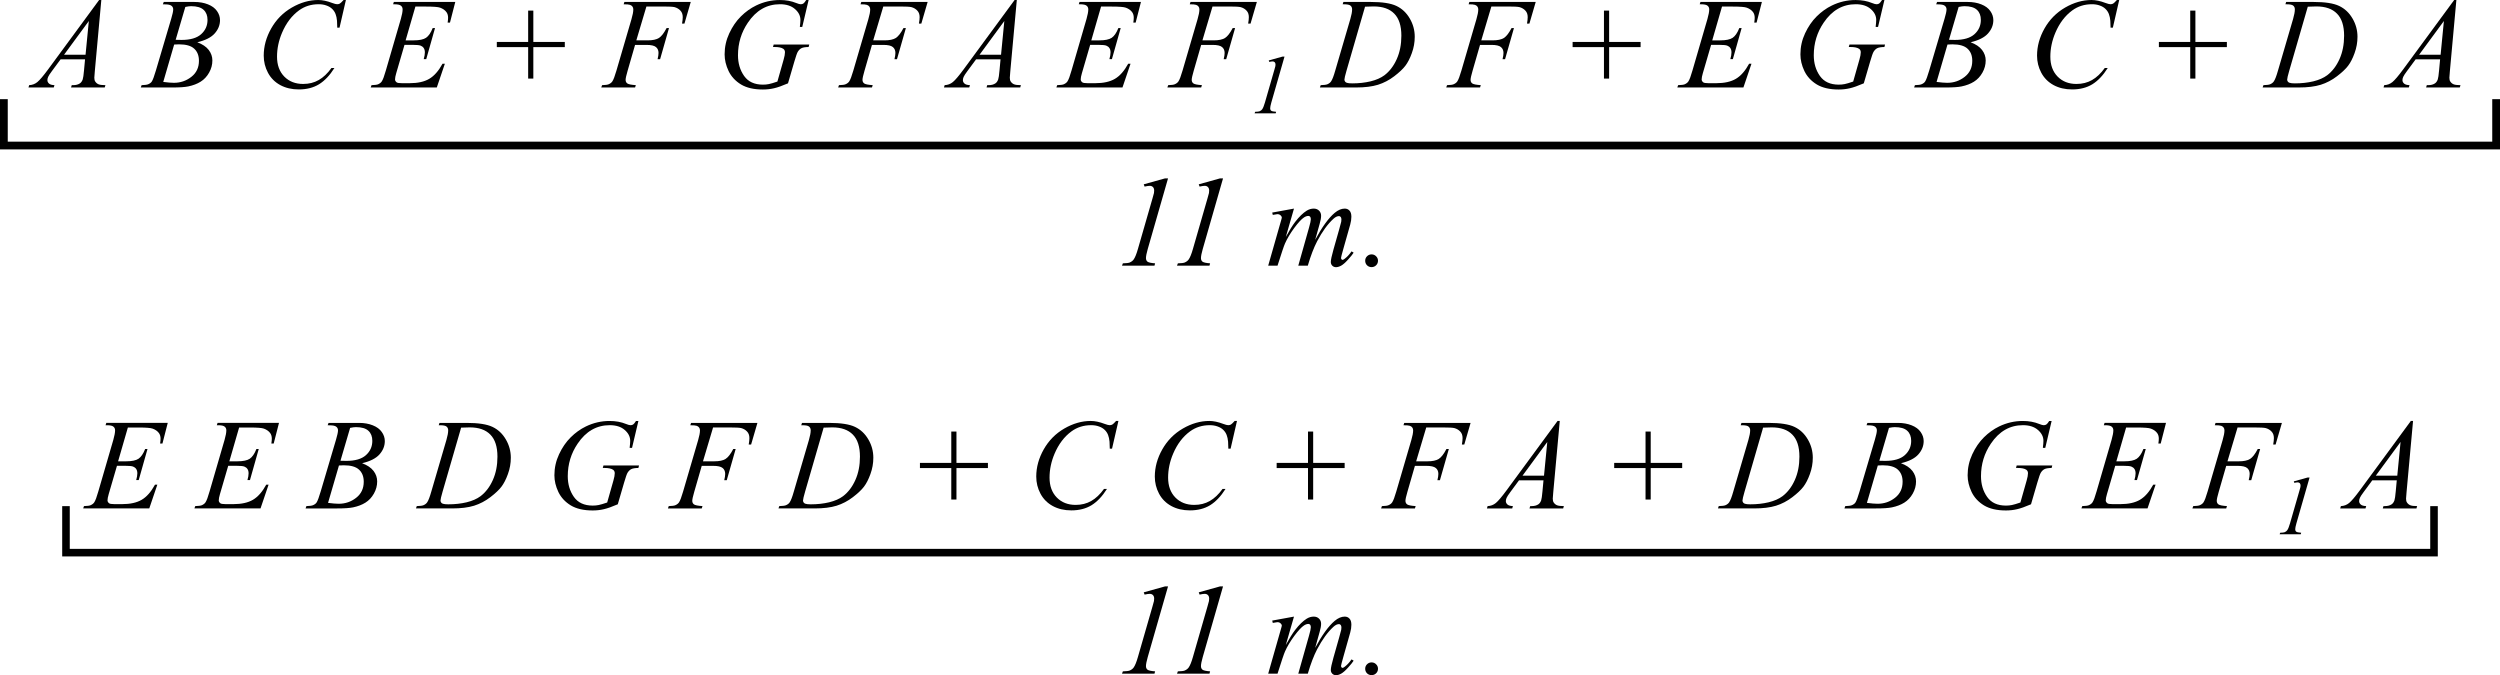<?xml version="1.0" encoding="UTF-8" standalone="no"?>
<!-- Created with Inkscape (http://www.inkscape.org/) -->

<svg
   xmlns:dc="http://purl.org/dc/elements/1.1/"
   xmlns:cc="http://creativecommons.org/ns#"
   xmlns:rdf="http://www.w3.org/1999/02/22-rdf-syntax-ns#"
   xmlns:svg="http://www.w3.org/2000/svg"
   xmlns="http://www.w3.org/2000/svg"
   xmlns:sodipodi="http://sodipodi.sourceforge.net/DTD/sodipodi-0.dtd"
   xmlns:inkscape="http://www.inkscape.org/namespaces/inkscape"
   width="136.563mm"
   height="36.883mm"
   viewBox="0 0 483.884 130.686"
   id="svg2"
   version="1.1"
   inkscape:version="0.91 r13725"
   sodipodi:docname="Denisov Webern 067.svg">
  <defs
     id="defs4" />
  <sodipodi:namedview
     id="base"
     pagecolor="#ffffff"
     bordercolor="#666666"
     borderopacity="1.0"
     inkscape:pageopacity="0.0"
     inkscape:pageshadow="2"
     inkscape:zoom="0.68496094"
     inkscape:cx="302.51608"
     inkscape:cy="141.67004"
     inkscape:document-units="px"
     inkscape:current-layer="layer1"
     showgrid="false"
     fit-margin-top="0"
     fit-margin-left="0"
     fit-margin-right="0"
     fit-margin-bottom="0"
     showborder="false"
     inkscape:window-width="1176"
     inkscape:window-height="666"
     inkscape:window-x="51"
     inkscape:window-y="21"
     inkscape:window-maximized="0">
    <inkscape:grid
       type="xygrid"
       id="grid4169"
       originx="-90.492"
       originy="-444.165" />
  </sodipodi:namedview>
  <g
     inkscape:label="Layer 1"
     inkscape:groupmode="layer"
     id="layer1"
     transform="translate(-90.492,-477.511)">
    <g
       style="font-style:normal;font-variant:normal;font-weight:normal;font-stretch:normal;font-size:25px;line-height:125%;font-family:'Times New Roman';-inkscape-font-specification:Sans;text-align:start;letter-spacing:0px;word-spacing:0px;text-anchor:start;fill:#000000;fill-opacity:1;stroke:none;stroke-width:1px;stroke-linecap:butt;stroke-linejoin:miter;stroke-opacity:1"
       id="text3336">
      <path
         d="m 110.103,477.511 -1.257,13.77 q -0.098,0.964 -0.098,1.27 0,0.488 0.183,0.745 0.232,0.354 0.623,0.525 0.403,0.171 1.343,0.171 l -0.134,0.452 -6.519,0 0.134,-0.452 0.281,0 q 0.793,0 1.294,-0.342 0.354,-0.232 0.549,-0.769 0.134,-0.378 0.256,-1.782 l 0.195,-2.1 -4.736,0 -1.685,2.283 q -0.574,0.769 -0.72,1.111 -0.146,0.33 -0.146,0.623 0,0.391 0.317,0.671 0.317,0.281 1.05,0.305 l -0.134,0.452 -4.895,0 0.134,-0.452 q 0.903,-0.037 1.587,-0.598 0.696,-0.574 2.063,-2.429 l 9.888,-13.452 0.427,0 z m -2.417,4.065 -4.797,6.531 4.163,0 0.635,-6.531 z"
         style="font-style:italic;font-variant:normal;font-weight:normal;font-stretch:normal;font-size:25px;font-family:'Times New Roman';-inkscape-font-specification:'Times New Roman, Italic'"
         id="path4284"
         inkscape:connector-curvature="0" />
      <path
         d="m 122.017,478.341 0.171,-0.452 5.908,0 q 1.489,0 2.649,0.464 1.172,0.464 1.746,1.294 0.586,0.83 0.586,1.758 0,1.428 -1.038,2.588 -1.025,1.147 -3.357,1.697 1.501,0.562 2.209,1.489 0.708,0.928 0.708,2.039 0,1.233 -0.635,2.356 -0.635,1.123 -1.636,1.746 -0.989,0.623 -2.393,0.916 -1.001,0.208 -3.125,0.208 l -6.067,0 0.159,-0.452 q 0.952,-0.024 1.294,-0.183 0.488,-0.208 0.696,-0.549 0.293,-0.464 0.781,-2.124 l 2.966,-10.022 q 0.378,-1.27 0.378,-1.782 0,-0.452 -0.342,-0.708 -0.33,-0.269 -1.27,-0.269 -0.208,0 -0.391,-0.012 z m 2.478,6.873 q 0.793,0.024 1.147,0.024 2.539,0 3.772,-1.099 1.245,-1.111 1.245,-2.771 0,-1.257 -0.757,-1.953 -0.757,-0.708 -2.417,-0.708 -0.439,0 -1.123,0.146 l -1.868,6.36 z m -2.405,8.154 q 1.318,0.171 2.063,0.171 1.904,0 3.369,-1.147 1.477,-1.147 1.477,-3.113 0,-1.501 -0.916,-2.344 -0.903,-0.842 -2.93,-0.842 -0.391,0 -0.952,0.037 l -2.112,7.239 z"
         style="font-style:italic;font-variant:normal;font-weight:normal;font-stretch:normal;font-size:25px;font-family:'Times New Roman';-inkscape-font-specification:'Times New Roman, Italic'"
         id="path4286"
         inkscape:connector-curvature="0" />
      <path
         d="m 157.442,477.511 -1.233,5.359 -0.439,0 -0.049,-1.343 q -0.061,-0.732 -0.281,-1.306 -0.22,-0.574 -0.659,-0.989 -0.439,-0.427 -1.111,-0.659 -0.671,-0.244 -1.489,-0.244 -2.185,0 -3.821,1.196 -2.087,1.526 -3.271,4.309 -0.977,2.295 -0.977,4.651 0,2.405 1.404,3.845 1.404,1.428 3.65,1.428 1.697,0 3.015,-0.757 1.331,-0.757 2.466,-2.332 l 0.574,0 q -1.343,2.136 -2.979,3.149 -1.636,1.001 -3.918,1.001 -2.026,0 -3.589,-0.842 -1.562,-0.854 -2.38,-2.393 -0.818,-1.538 -0.818,-3.308 0,-2.71 1.453,-5.273 1.453,-2.563 3.979,-4.028 2.539,-1.465 5.115,-1.465 1.208,0 2.71,0.574 0.659,0.244 0.952,0.244 0.293,0 0.513,-0.122 0.22,-0.122 0.732,-0.696 l 0.452,0 z"
         style="font-style:italic;font-variant:normal;font-weight:normal;font-stretch:normal;font-size:25px;font-family:'Times New Roman';-inkscape-font-specification:'Times New Roman, Italic'"
         id="path4288"
         inkscape:connector-curvature="0" />
      <path
         d="m 170.894,478.781 -1.892,6.543 1.55,0 q 1.66,0 2.405,-0.5 0.745,-0.513 1.282,-1.88 l 0.452,0 -1.697,6.006 -0.488,0 q 0.22,-0.757 0.22,-1.294 0,-0.525 -0.22,-0.842 -0.208,-0.317 -0.586,-0.464 -0.366,-0.159 -1.562,-0.159 l -1.575,0 -1.599,5.481 q -0.232,0.793 -0.232,1.208 0,0.317 0.305,0.562 0.208,0.171 1.038,0.171 l 1.465,0 q 2.38,0 3.809,-0.842 1.44,-0.842 2.576,-2.93 l 0.452,0 -1.562,4.602 -12.793,0 0.159,-0.452 q 0.952,-0.024 1.282,-0.171 0.488,-0.22 0.708,-0.562 0.33,-0.5 0.781,-2.1 l 2.905,-9.985 q 0.342,-1.208 0.342,-1.843 0,-0.464 -0.33,-0.72 -0.317,-0.269 -1.257,-0.269 l -0.256,0 0.146,-0.452 11.89,0 -1.025,3.992 -0.452,0 q 0.086,-0.562 0.086,-0.94 0,-0.647 -0.317,-1.086 -0.415,-0.562 -1.208,-0.854 -0.586,-0.22 -2.698,-0.22 l -2.1,0 z"
         style="font-style:italic;font-variant:normal;font-weight:normal;font-stretch:normal;font-size:25px;font-family:'Times New Roman';-inkscape-font-specification:'Times New Roman, Italic'"
         id="path4290"
         inkscape:connector-curvature="0" />
      <path
         d="m 192.72,492.721 0,-6.091 -6.067,0 0,-1.001 6.067,0 0,-6.067 1.001,0 0,6.067 6.091,0 0,1.001 -6.091,0 0,6.091 -1.001,0 z"
         style="font-style:italic;font-variant:normal;font-weight:normal;font-stretch:normal;font-size:25px;font-family:'Times New Roman';-inkscape-font-specification:'Times New Roman, Italic'"
         id="path4292"
         inkscape:connector-curvature="0" />
      <path
         d="m 215.608,478.768 -1.953,6.555 2.173,0 q 1.465,0 2.185,-0.452 0.732,-0.452 1.501,-1.929 l 0.464,0 -1.721,6.03 -0.488,0 q 0.183,-0.732 0.183,-1.208 0,-0.745 -0.5,-1.147 -0.488,-0.415 -1.843,-0.415 l -2.197,0 -1.44,4.993 q -0.391,1.331 -0.391,1.77 0,0.452 0.33,0.696 0.342,0.244 1.648,0.33 l -0.146,0.452 -6.543,0 0.159,-0.452 q 0.952,-0.024 1.27,-0.171 0.488,-0.208 0.72,-0.562 0.33,-0.5 0.781,-2.063 l 2.917,-9.973 q 0.354,-1.208 0.354,-1.892 0,-0.317 -0.159,-0.537 -0.159,-0.232 -0.476,-0.342 -0.305,-0.11 -1.233,-0.11 l 0.146,-0.452 12.842,0 -1.221,4.187 -0.464,0 q 0.134,-0.757 0.134,-1.245 0,-0.806 -0.452,-1.27 -0.439,-0.476 -1.135,-0.671 -0.488,-0.122 -2.185,-0.122 l -3.259,0 z"
         style="font-style:italic;font-variant:normal;font-weight:normal;font-stretch:normal;font-size:25px;font-family:'Times New Roman';-inkscape-font-specification:'Times New Roman, Italic'"
         id="path4294"
         inkscape:connector-curvature="0" />
      <path
         d="m 247.005,477.511 -1.233,5.212 -0.464,0 q 0.11,-0.916 0.11,-1.355 0,-1.196 -1.062,-2.112 -1.05,-0.928 -2.905,-0.928 -3.796,0 -6.201,3.564 -1.917,2.82 -1.917,6.311 0,2.319 1.184,4.004 1.184,1.685 3.65,1.685 0.61,0 1.147,-0.11 0.549,-0.11 1.648,-0.488 l 1.208,-4.26 q 0.256,-0.879 0.256,-1.404 0,-0.439 -0.317,-0.671 -0.513,-0.354 -1.66,-0.354 l -0.342,0 0.134,-0.476 6.885,0 -0.122,0.476 q -0.94,0.012 -1.367,0.22 -0.427,0.208 -0.732,0.708 -0.208,0.33 -0.671,1.917 l -1.221,4.187 q -1.672,0.72 -2.698,0.952 -1.025,0.244 -2.161,0.244 -2.612,0 -4.236,-0.977 -1.624,-0.989 -2.405,-2.6 -0.769,-1.624 -0.769,-3.223 0,-2.148 0.903,-4.077 0.903,-1.941 2.246,-3.271 1.355,-1.343 2.942,-2.112 2.185,-1.062 4.59,-1.062 1.77,0 3.198,0.586 0.574,0.232 0.842,0.232 0.305,0 0.513,-0.134 0.22,-0.146 0.562,-0.684 l 0.464,0 z"
         style="font-style:italic;font-variant:normal;font-weight:normal;font-stretch:normal;font-size:25px;font-family:'Times New Roman';-inkscape-font-specification:'Times New Roman, Italic'"
         id="path4296"
         inkscape:connector-curvature="0" />
      <path
         d="m 261.458,478.768 -1.953,6.555 2.173,0 q 1.465,0 2.185,-0.452 0.732,-0.452 1.501,-1.929 l 0.464,0 -1.721,6.03 -0.488,0 q 0.183,-0.732 0.183,-1.208 0,-0.745 -0.5,-1.147 -0.488,-0.415 -1.843,-0.415 l -2.197,0 -1.44,4.993 q -0.391,1.331 -0.391,1.77 0,0.452 0.33,0.696 0.342,0.244 1.648,0.33 l -0.146,0.452 -6.543,0 0.159,-0.452 q 0.952,-0.024 1.27,-0.171 0.488,-0.208 0.72,-0.562 0.33,-0.5 0.781,-2.063 l 2.917,-9.973 q 0.354,-1.208 0.354,-1.892 0,-0.317 -0.159,-0.537 -0.159,-0.232 -0.476,-0.342 -0.305,-0.11 -1.233,-0.11 l 0.146,-0.452 12.842,0 -1.221,4.187 -0.464,0 q 0.134,-0.757 0.134,-1.245 0,-0.806 -0.452,-1.27 -0.439,-0.476 -1.135,-0.671 -0.488,-0.122 -2.185,-0.122 l -3.259,0 z"
         style="font-style:italic;font-variant:normal;font-weight:normal;font-stretch:normal;font-size:25px;font-family:'Times New Roman';-inkscape-font-specification:'Times New Roman, Italic'"
         id="path4298"
         inkscape:connector-curvature="0" />
      <path
         d="m 287.3,477.511 -1.257,13.77 q -0.098,0.964 -0.098,1.27 0,0.488 0.183,0.745 0.232,0.354 0.623,0.525 0.403,0.171 1.343,0.171 l -0.134,0.452 -6.519,0 0.134,-0.452 0.281,0 q 0.793,0 1.294,-0.342 0.354,-0.232 0.549,-0.769 0.134,-0.378 0.256,-1.782 l 0.195,-2.1 -4.736,0 -1.685,2.283 q -0.574,0.769 -0.72,1.111 -0.146,0.33 -0.146,0.623 0,0.391 0.317,0.671 0.317,0.281 1.05,0.305 l -0.134,0.452 -4.895,0 0.134,-0.452 q 0.903,-0.037 1.587,-0.598 0.696,-0.574 2.063,-2.429 l 9.888,-13.452 0.427,0 z m -2.417,4.065 -4.797,6.531 4.163,0 0.635,-6.531 z"
         style="font-style:italic;font-variant:normal;font-weight:normal;font-stretch:normal;font-size:25px;font-family:'Times New Roman';-inkscape-font-specification:'Times New Roman, Italic'"
         id="path4300"
         inkscape:connector-curvature="0" />
      <path
         d="m 303.609,478.781 -1.892,6.543 1.55,0 q 1.66,0 2.405,-0.5 0.745,-0.513 1.282,-1.88 l 0.452,0 -1.697,6.006 -0.488,0 q 0.22,-0.757 0.22,-1.294 0,-0.525 -0.22,-0.842 -0.208,-0.317 -0.586,-0.464 -0.366,-0.159 -1.562,-0.159 l -1.575,0 -1.599,5.481 q -0.232,0.793 -0.232,1.208 0,0.317 0.305,0.562 0.208,0.171 1.038,0.171 l 1.465,0 q 2.38,0 3.809,-0.842 1.44,-0.842 2.576,-2.93 l 0.452,0 -1.562,4.602 -12.793,0 0.159,-0.452 q 0.952,-0.024 1.282,-0.171 0.488,-0.22 0.708,-0.562 0.33,-0.5 0.781,-2.1 l 2.905,-9.985 q 0.342,-1.208 0.342,-1.843 0,-0.464 -0.33,-0.72 -0.317,-0.269 -1.257,-0.269 l -0.256,0 0.146,-0.452 11.89,0 -1.025,3.992 -0.452,0 q 0.085,-0.562 0.085,-0.94 0,-0.647 -0.317,-1.086 -0.415,-0.562 -1.208,-0.854 -0.586,-0.22 -2.698,-0.22 l -2.1,0 z"
         style="font-style:italic;font-variant:normal;font-weight:normal;font-stretch:normal;font-size:25px;font-family:'Times New Roman';-inkscape-font-specification:'Times New Roman, Italic'"
         id="path4302"
         inkscape:connector-curvature="0" />
      <path
         d="m 325.179,478.768 -1.953,6.555 2.173,0 q 1.465,0 2.185,-0.452 0.732,-0.452 1.501,-1.929 l 0.464,0 -1.721,6.03 -0.488,0 q 0.183,-0.732 0.183,-1.208 0,-0.745 -0.5,-1.147 -0.488,-0.415 -1.843,-0.415 l -2.197,0 -1.44,4.993 q -0.391,1.331 -0.391,1.77 0,0.452 0.33,0.696 0.342,0.244 1.648,0.33 l -0.146,0.452 -6.543,0 0.159,-0.452 q 0.952,-0.024 1.27,-0.171 0.488,-0.208 0.72,-0.562 0.33,-0.5 0.781,-2.063 l 2.917,-9.973 q 0.354,-1.208 0.354,-1.892 0,-0.317 -0.159,-0.537 -0.159,-0.232 -0.476,-0.342 -0.305,-0.11 -1.233,-0.11 l 0.146,-0.452 12.842,0 -1.221,4.187 -0.464,0 q 0.134,-0.757 0.134,-1.245 0,-0.806 -0.452,-1.27 -0.439,-0.476 -1.135,-0.671 -0.488,-0.122 -2.185,-0.122 l -3.259,0 z"
         style="font-style:italic;font-variant:normal;font-weight:normal;font-stretch:normal;font-size:25px;font-family:'Times New Roman';-inkscape-font-specification:'Times New Roman, Italic'"
         id="path4304"
         inkscape:connector-curvature="0" />
      <path
         d="m 339.116,488.461 -2.555,8.895 q -0.222,0.786 -0.222,1.135 0,0.294 0.198,0.452 0.206,0.151 0.952,0.206 l -0.079,0.294 -4.086,0 0.111,-0.294 q 0.651,-0.016 0.857,-0.103 0.333,-0.143 0.5,-0.381 0.262,-0.365 0.532,-1.309 l 1.841,-6.387 q 0.167,-0.579 0.182,-0.666 0.024,-0.159 0.024,-0.309 0,-0.278 -0.151,-0.436 -0.151,-0.159 -0.413,-0.159 -0.206,0 -0.643,0.095 l -0.103,-0.286 2.674,-0.746 0.381,0 z"
         style="font-size:65%;baseline-shift:sub"
         id="path4306"
         inkscape:connector-curvature="0" />
      <path
         d="m 350.369,478.341 0.146,-0.452 5.286,0 q 3.357,0 4.968,0.769 1.624,0.769 2.588,2.429 0.964,1.648 0.964,3.54 0,1.624 -0.562,3.162 -0.549,1.526 -1.257,2.454 -0.696,0.916 -2.148,2.026 -1.453,1.111 -3.149,1.648 -1.697,0.525 -4.236,0.525 l -7.007,0 0.159,-0.452 q 0.964,-0.024 1.294,-0.171 0.488,-0.208 0.72,-0.562 0.354,-0.513 0.793,-2.063 l 2.93,-10.01 q 0.342,-1.184 0.342,-1.855 0,-0.476 -0.317,-0.732 -0.317,-0.256 -1.245,-0.256 l -0.269,0 z m 4.333,0.464 -3.589,12.39 q -0.403,1.392 -0.403,1.721 0,0.195 0.122,0.378 0.134,0.183 0.354,0.244 0.317,0.11 1.025,0.11 1.917,0 3.552,-0.391 1.648,-0.403 2.698,-1.184 1.489,-1.135 2.38,-3.125 0.891,-1.99 0.891,-4.529 0,-2.869 -1.367,-4.26 -1.367,-1.404 -3.992,-1.404 -0.647,0 -1.672,0.049 z"
         style="font-style:italic;font-variant:normal;font-weight:normal;font-stretch:normal;font-size:25px;font-family:'Times New Roman';-inkscape-font-specification:'Times New Roman, Italic'"
         id="path4308"
         inkscape:connector-curvature="0" />
      <path
         d="m 379.153,478.768 -1.953,6.555 2.173,0 q 1.465,0 2.185,-0.452 0.732,-0.452 1.501,-1.929 l 0.464,0 -1.721,6.03 -0.488,0 q 0.183,-0.732 0.183,-1.208 0,-0.745 -0.5,-1.147 -0.488,-0.415 -1.843,-0.415 l -2.197,0 -1.44,4.993 q -0.391,1.331 -0.391,1.77 0,0.452 0.33,0.696 0.342,0.244 1.648,0.33 l -0.146,0.452 -6.543,0 0.159,-0.452 q 0.952,-0.024 1.27,-0.171 0.488,-0.208 0.72,-0.562 0.33,-0.5 0.781,-2.063 l 2.917,-9.973 q 0.354,-1.208 0.354,-1.892 0,-0.317 -0.159,-0.537 -0.159,-0.232 -0.476,-0.342 -0.305,-0.11 -1.233,-0.11 l 0.146,-0.452 12.842,0 -1.221,4.187 -0.464,0 q 0.134,-0.757 0.134,-1.245 0,-0.806 -0.452,-1.27 -0.439,-0.476 -1.135,-0.671 -0.488,-0.122 -2.185,-0.122 l -3.259,0 z"
         style="font-style:italic;font-variant:normal;font-weight:normal;font-stretch:normal;font-size:25px;font-family:'Times New Roman';-inkscape-font-specification:'Times New Roman, Italic'"
         id="path4310"
         inkscape:connector-curvature="0" />
      <path
         d="m 400.943,492.721 0,-6.091 -6.067,0 0,-1.001 6.067,0 0,-6.067 1.001,0 0,6.067 6.091,0 0,1.001 -6.091,0 0,6.091 -1.001,0 z"
         style="font-style:italic;font-variant:normal;font-weight:normal;font-stretch:normal;font-size:25px;font-family:'Times New Roman';-inkscape-font-specification:'Times New Roman, Italic'"
         id="path4312"
         inkscape:connector-curvature="0" />
      <path
         d="m 423.794,478.781 -1.892,6.543 1.55,0 q 1.66,0 2.405,-0.5 0.745,-0.513 1.282,-1.88 l 0.452,0 -1.697,6.006 -0.488,0 q 0.22,-0.757 0.22,-1.294 0,-0.525 -0.22,-0.842 -0.208,-0.317 -0.586,-0.464 -0.366,-0.159 -1.562,-0.159 l -1.575,0 -1.599,5.481 q -0.232,0.793 -0.232,1.208 0,0.317 0.305,0.562 0.208,0.171 1.038,0.171 l 1.465,0 q 2.38,0 3.809,-0.842 1.44,-0.842 2.576,-2.93 l 0.452,0 -1.562,4.602 -12.793,0 0.159,-0.452 q 0.952,-0.024 1.282,-0.171 0.488,-0.22 0.708,-0.562 0.33,-0.5 0.781,-2.1 l 2.905,-9.985 q 0.342,-1.208 0.342,-1.843 0,-0.464 -0.33,-0.72 -0.317,-0.269 -1.257,-0.269 l -0.256,0 0.146,-0.452 11.89,0 -1.025,3.992 -0.452,0 q 0.086,-0.562 0.086,-0.94 0,-0.647 -0.317,-1.086 -0.415,-0.562 -1.208,-0.854 -0.586,-0.22 -2.698,-0.22 l -2.1,0 z"
         style="font-style:italic;font-variant:normal;font-weight:normal;font-stretch:normal;font-size:25px;font-family:'Times New Roman';-inkscape-font-specification:'Times New Roman, Italic'"
         id="path4314"
         inkscape:connector-curvature="0" />
      <path
         d="m 455.228,477.511 -1.233,5.212 -0.464,0 q 0.11,-0.916 0.11,-1.355 0,-1.196 -1.062,-2.112 -1.05,-0.928 -2.905,-0.928 -3.796,0 -6.201,3.564 -1.917,2.82 -1.917,6.311 0,2.319 1.184,4.004 1.184,1.685 3.65,1.685 0.61,0 1.147,-0.11 0.549,-0.11 1.648,-0.488 l 1.208,-4.26 q 0.256,-0.879 0.256,-1.404 0,-0.439 -0.317,-0.671 -0.513,-0.354 -1.66,-0.354 l -0.342,0 0.134,-0.476 6.885,0 -0.122,0.476 q -0.94,0.012 -1.367,0.22 -0.427,0.208 -0.732,0.708 -0.208,0.33 -0.671,1.917 l -1.221,4.187 q -1.672,0.72 -2.698,0.952 -1.025,0.244 -2.161,0.244 -2.612,0 -4.236,-0.977 -1.624,-0.989 -2.405,-2.6 -0.769,-1.624 -0.769,-3.223 0,-2.148 0.903,-4.077 0.903,-1.941 2.246,-3.271 1.355,-1.343 2.942,-2.112 2.185,-1.062 4.59,-1.062 1.77,0 3.198,0.586 0.574,0.232 0.842,0.232 0.305,0 0.513,-0.134 0.22,-0.146 0.562,-0.684 l 0.464,0 z"
         style="font-style:italic;font-variant:normal;font-weight:normal;font-stretch:normal;font-size:25px;font-family:'Times New Roman';-inkscape-font-specification:'Times New Roman, Italic'"
         id="path4316"
         inkscape:connector-curvature="0" />
      <path
         d="m 465.25,478.341 0.171,-0.452 5.908,0 q 1.489,0 2.649,0.464 1.172,0.464 1.746,1.294 0.586,0.83 0.586,1.758 0,1.428 -1.038,2.588 -1.025,1.147 -3.357,1.697 1.501,0.562 2.209,1.489 0.708,0.928 0.708,2.039 0,1.233 -0.635,2.356 -0.635,1.123 -1.636,1.746 -0.989,0.623 -2.393,0.916 -1.001,0.208 -3.125,0.208 l -6.067,0 0.159,-0.452 q 0.952,-0.024 1.294,-0.183 0.488,-0.208 0.696,-0.549 0.293,-0.464 0.781,-2.124 l 2.966,-10.022 q 0.378,-1.27 0.378,-1.782 0,-0.452 -0.342,-0.708 -0.33,-0.269 -1.27,-0.269 -0.208,0 -0.391,-0.012 z m 2.478,6.873 q 0.793,0.024 1.147,0.024 2.539,0 3.772,-1.099 1.245,-1.111 1.245,-2.771 0,-1.257 -0.757,-1.953 -0.757,-0.708 -2.417,-0.708 -0.439,0 -1.123,0.146 l -1.868,6.36 z m -2.405,8.154 q 1.318,0.171 2.063,0.171 1.904,0 3.369,-1.147 1.477,-1.147 1.477,-3.113 0,-1.501 -0.916,-2.344 -0.903,-0.842 -2.93,-0.842 -0.391,0 -0.952,0.037 l -2.112,7.239 z"
         style="font-style:italic;font-variant:normal;font-weight:normal;font-stretch:normal;font-size:25px;font-family:'Times New Roman';-inkscape-font-specification:'Times New Roman, Italic'"
         id="path4318"
         inkscape:connector-curvature="0" />
      <path
         d="m 500.674,477.511 -1.233,5.359 -0.439,0 -0.049,-1.343 q -0.061,-0.732 -0.281,-1.306 -0.22,-0.574 -0.659,-0.989 -0.439,-0.427 -1.111,-0.659 -0.671,-0.244 -1.489,-0.244 -2.185,0 -3.821,1.196 -2.087,1.526 -3.271,4.309 -0.977,2.295 -0.977,4.651 0,2.405 1.404,3.845 1.404,1.428 3.65,1.428 1.697,0 3.015,-0.757 1.331,-0.757 2.466,-2.332 l 0.574,0 q -1.343,2.136 -2.979,3.149 -1.636,1.001 -3.918,1.001 -2.026,0 -3.589,-0.842 -1.562,-0.854 -2.38,-2.393 -0.818,-1.538 -0.818,-3.308 0,-2.71 1.453,-5.273 1.453,-2.563 3.979,-4.028 2.539,-1.465 5.115,-1.465 1.208,0 2.71,0.574 0.659,0.244 0.952,0.244 0.293,0 0.513,-0.122 0.22,-0.122 0.732,-0.696 l 0.452,0 z"
         style="font-style:italic;font-variant:normal;font-weight:normal;font-stretch:normal;font-size:25px;font-family:'Times New Roman';-inkscape-font-specification:'Times New Roman, Italic'"
         id="path4320"
         inkscape:connector-curvature="0" />
      <path
         d="m 514.419,492.721 0,-6.091 -6.067,0 0,-1.001 6.067,0 0,-6.067 1.001,0 0,6.067 6.091,0 0,1.001 -6.091,0 0,6.091 -1.001,0 z"
         style="font-style:italic;font-variant:normal;font-weight:normal;font-stretch:normal;font-size:25px;font-family:'Times New Roman';-inkscape-font-specification:'Times New Roman, Italic'"
         id="path4322"
         inkscape:connector-curvature="0" />
      <path
         d="m 532.84,478.341 0.146,-0.452 5.286,0 q 3.357,0 4.968,0.769 1.624,0.769 2.588,2.429 0.964,1.648 0.964,3.54 0,1.624 -0.562,3.162 -0.549,1.526 -1.257,2.454 -0.696,0.916 -2.148,2.026 -1.453,1.111 -3.149,1.648 -1.697,0.525 -4.236,0.525 l -7.007,0 0.159,-0.452 q 0.964,-0.024 1.294,-0.171 0.488,-0.208 0.72,-0.562 0.354,-0.513 0.793,-2.063 l 2.93,-10.01 q 0.342,-1.184 0.342,-1.855 0,-0.476 -0.317,-0.732 -0.317,-0.256 -1.245,-0.256 l -0.269,0 z m 4.333,0.464 -3.589,12.39 q -0.403,1.392 -0.403,1.721 0,0.195 0.122,0.378 0.134,0.183 0.354,0.244 0.317,0.11 1.025,0.11 1.917,0 3.552,-0.391 1.648,-0.403 2.698,-1.184 1.489,-1.135 2.38,-3.125 0.891,-1.99 0.891,-4.529 0,-2.869 -1.367,-4.26 -1.367,-1.404 -3.992,-1.404 -0.647,0 -1.672,0.049 z"
         style="font-style:italic;font-variant:normal;font-weight:normal;font-stretch:normal;font-size:25px;font-family:'Times New Roman';-inkscape-font-specification:'Times New Roman, Italic'"
         id="path4324"
         inkscape:connector-curvature="0" />
      <path
         d="m 565.933,477.511 -1.257,13.77 q -0.098,0.964 -0.098,1.27 0,0.488 0.183,0.745 0.232,0.354 0.623,0.525 0.403,0.171 1.343,0.171 l -0.134,0.452 -6.519,0 0.134,-0.452 0.281,0 q 0.793,0 1.294,-0.342 0.354,-0.232 0.549,-0.769 0.134,-0.378 0.256,-1.782 l 0.195,-2.1 -4.736,0 -1.685,2.283 q -0.574,0.769 -0.72,1.111 -0.146,0.33 -0.146,0.623 0,0.391 0.317,0.671 0.317,0.281 1.05,0.305 l -0.134,0.452 -4.895,0 0.134,-0.452 q 0.903,-0.037 1.587,-0.598 0.696,-0.574 2.063,-2.429 l 9.888,-13.452 0.427,0 z m -2.417,4.065 -4.797,6.531 4.163,0 0.635,-6.531 z"
         style="font-style:italic;font-variant:normal;font-weight:normal;font-stretch:normal;font-size:25px;font-family:'Times New Roman';-inkscape-font-specification:'Times New Roman, Italic'"
         id="path4326"
         inkscape:connector-curvature="0" />
    </g>
    <path
       style="fill:none;fill-rule:evenodd;stroke:#000000;stroke-width:1.5;stroke-linecap:butt;stroke-linejoin:miter;stroke-miterlimit:4;stroke-dasharray:none;stroke-opacity:1"
       d="m 91.242,496.703 0,8.975 482.384,0 0,-8.975"
       id="path3352"
       inkscape:connector-curvature="0"
       sodipodi:nodetypes="cccc" />
    <g
       style="font-style:normal;font-variant:normal;font-weight:normal;font-stretch:normal;font-size:25px;line-height:125%;font-family:'Times New Roman';-inkscape-font-specification:Sans;text-align:start;letter-spacing:0px;word-spacing:0px;text-anchor:start;fill:#000000;fill-opacity:1;stroke:none;stroke-width:1px;stroke-linecap:butt;stroke-linejoin:miter;stroke-opacity:1"
       id="text4171">
      <path
         d="m 316.57,512.037 -3.931,13.684 q -0.342,1.208 -0.342,1.746 0,0.452 0.305,0.696 0.317,0.232 1.465,0.317 l -0.122,0.452 -6.287,0 0.171,-0.452 q 1.001,-0.024 1.318,-0.159 0.513,-0.22 0.769,-0.586 0.403,-0.562 0.818,-2.014 l 2.832,-9.827 q 0.256,-0.891 0.281,-1.025 0.037,-0.244 0.037,-0.476 0,-0.427 -0.232,-0.671 -0.232,-0.244 -0.635,-0.244 -0.317,0 -0.989,0.146 l -0.159,-0.439 4.114,-1.147 0.586,0 z"
         style="font-style:italic;font-variant:normal;font-weight:normal;font-stretch:normal;font-family:'Times New Roman';-inkscape-font-specification:'Times New Roman,  Italic'"
         id="path4275"
         inkscape:connector-curvature="0" />
      <path
         d="m 327.215,512.037 -3.931,13.684 q -0.342,1.208 -0.342,1.746 0,0.452 0.305,0.696 0.317,0.232 1.465,0.317 l -0.122,0.452 -6.287,0 0.171,-0.452 q 1.001,-0.024 1.318,-0.159 0.513,-0.22 0.769,-0.586 0.403,-0.562 0.818,-2.014 l 2.832,-9.827 q 0.256,-0.891 0.281,-1.025 0.037,-0.244 0.037,-0.476 0,-0.427 -0.232,-0.671 -0.232,-0.244 -0.635,-0.244 -0.317,0 -0.989,0.146 l -0.159,-0.439 4.114,-1.147 0.586,0 z"
         style="font-style:italic;font-variant:normal;font-weight:normal;font-stretch:normal;font-family:'Times New Roman';-inkscape-font-specification:'Times New Roman,  Italic'"
         id="path4277"
         inkscape:connector-curvature="0" />
      <path
         d="m 340.948,517.885 -1.587,5.505 q 1.062,-1.941 1.807,-2.917 1.16,-1.514 2.258,-2.197 0.647,-0.391 1.355,-0.391 0.61,0 1.013,0.391 0.403,0.391 0.403,1.001 0,0.598 -0.281,1.562 l -0.867,3.101 q 1.99,-3.723 3.772,-5.225 0.989,-0.83 1.953,-0.83 0.562,0 0.916,0.391 0.366,0.378 0.366,1.184 0,0.708 -0.22,1.501 l -1.343,4.749 q -0.439,1.55 -0.439,1.721 0,0.171 0.11,0.293 0.073,0.086 0.195,0.086 0.122,0 0.427,-0.232 0.696,-0.537 1.306,-1.416 l 0.403,0.256 q -0.305,0.488 -1.086,1.343 -0.769,0.854 -1.318,1.16 -0.549,0.305 -1.013,0.305 -0.427,0 -0.72,-0.293 -0.281,-0.293 -0.281,-0.72 0,-0.586 0.5,-2.356 l 1.111,-3.918 q 0.378,-1.355 0.403,-1.501 0.037,-0.232 0.037,-0.452 0,-0.305 -0.134,-0.476 -0.146,-0.171 -0.33,-0.171 -0.513,0 -1.086,0.525 -1.685,1.55 -3.149,4.346 -0.964,1.843 -1.807,4.724 l -1.843,0 2.087,-7.385 q 0.342,-1.196 0.342,-1.599 0,-0.33 -0.134,-0.488 -0.134,-0.159 -0.33,-0.159 -0.403,0 -0.855,0.293 -0.732,0.476 -1.892,2.039 -1.147,1.562 -1.782,2.991 -0.305,0.671 -1.453,4.309 l -1.807,0 2.258,-7.91 0.293,-1.025 q 0.085,-0.232 0.085,-0.342 0,-0.269 -0.244,-0.476 -0.244,-0.22 -0.623,-0.22 -0.159,0 -0.879,0.146 l -0.11,-0.452 4.211,-0.769 z"
         style="font-style:italic;font-variant:normal;font-weight:normal;font-stretch:normal;font-family:'Times New Roman';-inkscape-font-specification:'Times New Roman,  Italic'"
         id="path4279"
         inkscape:connector-curvature="0" />
      <path
         d="m 355.963,526.747 q 0.525,0 0.879,0.366 0.366,0.354 0.366,0.867 0,0.513 -0.366,0.879 -0.366,0.354 -0.879,0.354 -0.513,0 -0.879,-0.354 -0.354,-0.366 -0.354,-0.879 0,-0.513 0.354,-0.867 0.366,-0.366 0.879,-0.366 z"
         style="font-style:italic;font-variant:normal;font-weight:normal;font-stretch:normal;font-family:'Times New Roman';-inkscape-font-specification:'Times New Roman,  Italic'"
         id="path4281"
         inkscape:connector-curvature="0" />
    </g>
    <g
       id="g4213"
       transform="translate(0,-26)">
      <g
         transform="translate(4.313,0)"
         id="g4175">
        <g
           style="font-style:normal;font-variant:normal;font-weight:normal;font-stretch:normal;font-size:25px;line-height:125%;font-family:'Times New Roman';-inkscape-font-specification:Sans;text-align:start;letter-spacing:0px;word-spacing:0px;text-anchor:start;fill:#000000;fill-opacity:1;stroke:none;stroke-width:1px;stroke-linecap:butt;stroke-linejoin:miter;stroke-opacity:1"
           id="text3346">
          <path
             d="m 110.929,586.256 -1.892,6.543 1.55,0 q 1.66,0 2.405,-0.5 0.745,-0.513 1.282,-1.88 l 0.452,0 -1.697,6.006 -0.488,0 q 0.22,-0.757 0.22,-1.294 0,-0.525 -0.22,-0.842 -0.208,-0.317 -0.586,-0.464 -0.366,-0.159 -1.562,-0.159 l -1.575,0 -1.599,5.481 q -0.232,0.793 -0.232,1.208 0,0.317 0.305,0.562 0.208,0.171 1.038,0.171 l 1.465,0 q 2.38,0 3.809,-0.842 1.44,-0.842 2.576,-2.93 l 0.452,0 -1.562,4.602 -12.793,0 0.159,-0.452 q 0.952,-0.024 1.282,-0.171 0.488,-0.22 0.708,-0.562 0.33,-0.5 0.781,-2.1 l 2.905,-9.985 q 0.342,-1.208 0.342,-1.843 0,-0.464 -0.33,-0.72 -0.317,-0.269 -1.257,-0.269 l -0.256,0 0.146,-0.452 11.89,0 -1.025,3.992 -0.452,0 q 0.086,-0.562 0.086,-0.94 0,-0.647 -0.317,-1.086 -0.415,-0.562 -1.208,-0.854 -0.586,-0.22 -2.698,-0.22 l -2.1,0 z"
             style="font-style:italic;font-variant:normal;font-weight:normal;font-stretch:normal;font-family:'Times New Roman';-inkscape-font-specification:'Times New Roman,  Italic'"
             id="path4223"
             inkscape:connector-curvature="0" />
          <path
             d="m 132.462,586.256 -1.892,6.543 1.55,0 q 1.66,0 2.405,-0.5 0.745,-0.513 1.282,-1.88 l 0.452,0 -1.697,6.006 -0.488,0 q 0.22,-0.757 0.22,-1.294 0,-0.525 -0.22,-0.842 -0.208,-0.317 -0.586,-0.464 -0.366,-0.159 -1.562,-0.159 l -1.575,0 -1.599,5.481 q -0.232,0.793 -0.232,1.208 0,0.317 0.305,0.562 0.208,0.171 1.038,0.171 l 1.465,0 q 2.38,0 3.809,-0.842 1.44,-0.842 2.576,-2.93 l 0.452,0 -1.562,4.602 -12.793,0 0.159,-0.452 q 0.952,-0.024 1.282,-0.171 0.488,-0.22 0.708,-0.562 0.33,-0.5 0.781,-2.1 l 2.905,-9.985 q 0.342,-1.208 0.342,-1.843 0,-0.464 -0.33,-0.72 -0.317,-0.269 -1.257,-0.269 l -0.256,0 0.146,-0.452 11.89,0 -1.025,3.992 -0.452,0 q 0.086,-0.562 0.086,-0.94 0,-0.647 -0.317,-1.086 -0.415,-0.562 -1.208,-0.854 -0.586,-0.22 -2.698,-0.22 l -2.1,0 z"
             style="font-style:italic;font-variant:normal;font-weight:normal;font-stretch:normal;font-family:'Times New Roman';-inkscape-font-specification:'Times New Roman,  Italic'"
             id="path4225"
             inkscape:connector-curvature="0" />
          <path
             d="m 149.601,585.817 0.171,-0.452 5.908,0 q 1.489,0 2.649,0.464 1.172,0.464 1.746,1.294 0.586,0.83 0.586,1.758 0,1.428 -1.038,2.588 -1.025,1.147 -3.357,1.697 1.501,0.562 2.209,1.489 0.708,0.928 0.708,2.039 0,1.233 -0.635,2.356 -0.635,1.123 -1.636,1.746 -0.989,0.623 -2.393,0.916 -1.001,0.208 -3.125,0.208 l -6.067,0 0.159,-0.452 q 0.952,-0.024 1.294,-0.183 0.488,-0.208 0.696,-0.549 0.293,-0.464 0.781,-2.124 l 2.966,-10.022 q 0.378,-1.27 0.378,-1.782 0,-0.452 -0.342,-0.708 -0.33,-0.269 -1.27,-0.269 -0.208,0 -0.391,-0.012 z m 2.478,6.873 q 0.793,0.024 1.147,0.024 2.539,0 3.772,-1.099 1.245,-1.111 1.245,-2.771 0,-1.257 -0.757,-1.953 -0.757,-0.708 -2.417,-0.708 -0.439,0 -1.123,0.146 l -1.868,6.36 z m -2.405,8.154 q 1.318,0.171 2.063,0.171 1.904,0 3.369,-1.147 1.477,-1.147 1.477,-3.113 0,-1.501 -0.916,-2.344 -0.903,-0.842 -2.93,-0.842 -0.391,0 -0.952,0.037 l -2.112,7.239 z"
             style="font-style:italic;font-variant:normal;font-weight:normal;font-stretch:normal;font-family:'Times New Roman';-inkscape-font-specification:'Times New Roman,  Italic'"
             id="path4227"
             inkscape:connector-curvature="0" />
          <path
             d="m 171.098,585.817 0.146,-0.452 5.286,0 q 3.357,0 4.968,0.769 1.624,0.769 2.588,2.429 0.964,1.648 0.964,3.54 0,1.624 -0.562,3.162 -0.549,1.526 -1.257,2.454 -0.696,0.916 -2.148,2.026 -1.453,1.111 -3.149,1.648 -1.697,0.525 -4.236,0.525 l -7.007,0 0.159,-0.452 q 0.964,-0.024 1.294,-0.171 0.488,-0.208 0.72,-0.562 0.354,-0.513 0.793,-2.063 l 2.93,-10.01 q 0.342,-1.184 0.342,-1.855 0,-0.476 -0.317,-0.732 -0.317,-0.256 -1.245,-0.256 l -0.269,0 z m 4.333,0.464 -3.589,12.39 q -0.403,1.392 -0.403,1.721 0,0.195 0.122,0.378 0.134,0.183 0.354,0.244 0.317,0.11 1.025,0.11 1.917,0 3.552,-0.391 1.648,-0.403 2.698,-1.184 1.489,-1.135 2.38,-3.125 0.891,-1.99 0.891,-4.529 0,-2.869 -1.367,-4.26 -1.367,-1.404 -3.992,-1.404 -0.647,0 -1.672,0.049 z"
             style="font-style:italic;font-variant:normal;font-weight:normal;font-stretch:normal;font-family:'Times New Roman';-inkscape-font-specification:'Times New Roman,  Italic'"
             id="path4229"
             inkscape:connector-curvature="0" />
          <path
             d="m 209.745,584.987 -1.233,5.212 -0.464,0 q 0.11,-0.916 0.11,-1.355 0,-1.196 -1.062,-2.112 -1.05,-0.928 -2.905,-0.928 -3.796,0 -6.201,3.564 -1.917,2.82 -1.917,6.311 0,2.319 1.184,4.004 1.184,1.685 3.65,1.685 0.61,0 1.147,-0.11 0.549,-0.11 1.648,-0.488 l 1.208,-4.26 q 0.256,-0.879 0.256,-1.404 0,-0.439 -0.317,-0.671 -0.513,-0.354 -1.66,-0.354 l -0.342,0 0.134,-0.476 6.885,0 -0.122,0.476 q -0.94,0.012 -1.367,0.22 -0.427,0.208 -0.732,0.708 -0.208,0.33 -0.671,1.917 l -1.221,4.187 q -1.672,0.72 -2.698,0.952 -1.025,0.244 -2.161,0.244 -2.612,0 -4.236,-0.977 -1.624,-0.989 -2.405,-2.6 -0.769,-1.624 -0.769,-3.223 0,-2.148 0.903,-4.077 0.903,-1.941 2.246,-3.271 1.355,-1.343 2.942,-2.112 2.185,-1.062 4.59,-1.062 1.77,0 3.198,0.586 0.574,0.232 0.842,0.232 0.305,0 0.513,-0.134 0.22,-0.146 0.562,-0.684 l 0.464,0 z"
             style="font-style:italic;font-variant:normal;font-weight:normal;font-stretch:normal;font-family:'Times New Roman';-inkscape-font-specification:'Times New Roman,  Italic'"
             id="path4231"
             inkscape:connector-curvature="0" />
          <path
             d="m 224.198,586.244 -1.953,6.555 2.173,0 q 1.465,0 2.185,-0.452 0.732,-0.452 1.501,-1.929 l 0.464,0 -1.721,6.03 -0.488,0 q 0.183,-0.732 0.183,-1.208 0,-0.745 -0.5,-1.147 -0.488,-0.415 -1.843,-0.415 l -2.197,0 -1.44,4.993 q -0.391,1.331 -0.391,1.77 0,0.452 0.33,0.696 0.342,0.244 1.648,0.33 l -0.146,0.452 -6.543,0 0.159,-0.452 q 0.952,-0.024 1.27,-0.171 0.488,-0.208 0.72,-0.562 0.33,-0.5 0.781,-2.063 l 2.917,-9.973 q 0.354,-1.208 0.354,-1.892 0,-0.317 -0.159,-0.537 -0.159,-0.232 -0.476,-0.342 -0.305,-0.11 -1.233,-0.11 l 0.146,-0.452 12.842,0 -1.221,4.187 -0.464,0 q 0.134,-0.757 0.134,-1.245 0,-0.806 -0.452,-1.27 -0.439,-0.476 -1.135,-0.671 -0.488,-0.122 -2.185,-0.122 l -3.259,0 z"
             style="font-style:italic;font-variant:normal;font-weight:normal;font-stretch:normal;font-family:'Times New Roman';-inkscape-font-specification:'Times New Roman,  Italic'"
             id="path4233"
             inkscape:connector-curvature="0" />
          <path
             d="m 241.264,585.817 0.146,-0.452 5.286,0 q 3.357,0 4.968,0.769 1.624,0.769 2.588,2.429 0.964,1.648 0.964,3.54 0,1.624 -0.562,3.162 -0.549,1.526 -1.257,2.454 -0.696,0.916 -2.148,2.026 -1.453,1.111 -3.149,1.648 -1.697,0.525 -4.236,0.525 l -7.007,0 0.159,-0.452 q 0.964,-0.024 1.294,-0.171 0.488,-0.208 0.72,-0.562 0.354,-0.513 0.793,-2.063 l 2.93,-10.01 q 0.342,-1.184 0.342,-1.855 0,-0.476 -0.317,-0.732 -0.317,-0.256 -1.245,-0.256 l -0.269,0 z m 4.333,0.464 -3.589,12.39 q -0.403,1.392 -0.403,1.721 0,0.195 0.122,0.378 0.134,0.183 0.354,0.244 0.317,0.11 1.025,0.11 1.917,0 3.552,-0.391 1.648,-0.403 2.698,-1.184 1.489,-1.135 2.38,-3.125 0.891,-1.99 0.891,-4.529 0,-2.869 -1.367,-4.26 -1.367,-1.404 -3.992,-1.404 -0.647,0 -1.672,0.049 z"
             style="font-style:italic;font-variant:normal;font-weight:normal;font-stretch:normal;font-family:'Times New Roman';-inkscape-font-specification:'Times New Roman,  Italic'"
             id="path4235"
             inkscape:connector-curvature="0" />
          <path
             d="m 270.304,600.197 0,-6.091 -6.067,0 0,-1.001 6.067,0 0,-6.067 1.001,0 0,6.067 6.091,0 0,1.001 -6.091,0 0,6.091 -1.001,0 z"
             style="font-style:italic;font-variant:normal;font-weight:normal;font-stretch:normal;font-family:'Times New Roman';-inkscape-font-specification:'Times New Roman,  Italic'"
             id="path4237"
             inkscape:connector-curvature="0" />
          <path
             d="m 302.653,584.987 -1.233,5.359 -0.439,0 -0.049,-1.343 q -0.061,-0.732 -0.281,-1.306 -0.22,-0.574 -0.659,-0.989 -0.439,-0.427 -1.111,-0.659 -0.671,-0.244 -1.489,-0.244 -2.185,0 -3.821,1.196 -2.087,1.526 -3.271,4.309 -0.977,2.295 -0.977,4.651 0,2.405 1.404,3.845 1.404,1.428 3.65,1.428 1.697,0 3.015,-0.757 1.331,-0.757 2.466,-2.332 l 0.574,0 q -1.343,2.136 -2.979,3.149 -1.636,1.001 -3.918,1.001 -2.026,0 -3.589,-0.842 -1.562,-0.854 -2.38,-2.393 -0.818,-1.538 -0.818,-3.308 0,-2.71 1.453,-5.273 1.453,-2.563 3.979,-4.028 2.539,-1.465 5.115,-1.465 1.208,0 2.71,0.574 0.659,0.244 0.952,0.244 0.293,0 0.513,-0.122 0.22,-0.122 0.732,-0.696 l 0.452,0 z"
             style="font-style:italic;font-variant:normal;font-weight:normal;font-stretch:normal;font-family:'Times New Roman';-inkscape-font-specification:'Times New Roman,  Italic'"
             id="path4239"
             inkscape:connector-curvature="0" />
          <path
             d="m 325.602,584.987 -1.233,5.359 -0.439,0 -0.049,-1.343 q -0.061,-0.732 -0.281,-1.306 -0.22,-0.574 -0.659,-0.989 -0.439,-0.427 -1.111,-0.659 -0.671,-0.244 -1.489,-0.244 -2.185,0 -3.821,1.196 -2.087,1.526 -3.271,4.309 -0.977,2.295 -0.977,4.651 0,2.405 1.404,3.845 1.404,1.428 3.65,1.428 1.697,0 3.015,-0.757 1.331,-0.757 2.466,-2.332 l 0.574,0 q -1.343,2.136 -2.979,3.149 -1.636,1.001 -3.918,1.001 -2.026,0 -3.589,-0.842 -1.562,-0.854 -2.38,-2.393 -0.818,-1.538 -0.818,-3.308 0,-2.71 1.453,-5.273 1.453,-2.563 3.979,-4.028 2.539,-1.465 5.115,-1.465 1.208,0 2.71,0.574 0.659,0.244 0.952,0.244 0.293,0 0.513,-0.122 0.22,-0.122 0.732,-0.696 l 0.452,0 z"
             style="font-style:italic;font-variant:normal;font-weight:normal;font-stretch:normal;font-family:'Times New Roman';-inkscape-font-specification:'Times New Roman,  Italic'"
             id="path4241"
             inkscape:connector-curvature="0" />
          <path
             d="m 339.347,600.197 0,-6.091 -6.067,0 0,-1.001 6.067,0 0,-6.067 1.001,0 0,6.067 6.091,0 0,1.001 -6.091,0 0,6.091 -1.001,0 z"
             style="font-style:italic;font-variant:normal;font-weight:normal;font-stretch:normal;font-family:'Times New Roman';-inkscape-font-specification:'Times New Roman,  Italic'"
             id="path4243"
             inkscape:connector-curvature="0" />
          <path
             d="m 362.235,586.244 -1.953,6.555 2.173,0 q 1.465,0 2.185,-0.452 0.732,-0.452 1.501,-1.929 l 0.464,0 -1.721,6.03 -0.488,0 q 0.183,-0.732 0.183,-1.208 0,-0.745 -0.5,-1.147 -0.488,-0.415 -1.843,-0.415 l -2.197,0 -1.44,4.993 q -0.391,1.331 -0.391,1.77 0,0.452 0.33,0.696 0.342,0.244 1.648,0.33 l -0.146,0.452 -6.543,0 0.159,-0.452 q 0.952,-0.024 1.27,-0.171 0.488,-0.208 0.72,-0.562 0.33,-0.5 0.781,-2.063 l 2.917,-9.973 q 0.354,-1.208 0.354,-1.892 0,-0.317 -0.159,-0.537 -0.159,-0.232 -0.476,-0.342 -0.305,-0.11 -1.233,-0.11 l 0.146,-0.452 12.842,0 -1.221,4.187 -0.464,0 q 0.134,-0.757 0.134,-1.245 0,-0.806 -0.452,-1.27 -0.439,-0.476 -1.135,-0.671 -0.488,-0.122 -2.185,-0.122 l -3.259,0 z"
             style="font-style:italic;font-variant:normal;font-weight:normal;font-stretch:normal;font-family:'Times New Roman';-inkscape-font-specification:'Times New Roman,  Italic'"
             id="path4245"
             inkscape:connector-curvature="0" />
          <path
             d="m 388.078,584.987 -1.257,13.77 q -0.098,0.964 -0.098,1.27 0,0.488 0.183,0.745 0.232,0.354 0.623,0.525 0.403,0.171 1.343,0.171 l -0.134,0.452 -6.519,0 0.134,-0.452 0.281,0 q 0.793,0 1.294,-0.342 0.354,-0.232 0.549,-0.769 0.134,-0.378 0.256,-1.782 l 0.195,-2.1 -4.736,0 -1.685,2.283 q -0.574,0.769 -0.72,1.111 -0.146,0.33 -0.146,0.623 0,0.391 0.317,0.671 0.317,0.281 1.05,0.305 l -0.134,0.452 -4.895,0 0.134,-0.452 q 0.903,-0.037 1.587,-0.598 0.696,-0.574 2.063,-2.429 l 9.888,-13.452 0.427,0 z m -2.417,4.065 -4.797,6.531 4.163,0 0.635,-6.531 z"
             style="font-style:italic;font-variant:normal;font-weight:normal;font-stretch:normal;font-family:'Times New Roman';-inkscape-font-specification:'Times New Roman,  Italic'"
             id="path4247"
             inkscape:connector-curvature="0" />
          <path
             d="m 404.679,600.197 0,-6.091 -6.067,0 0,-1.001 6.067,0 0,-6.067 1.001,0 0,6.067 6.091,0 0,1.001 -6.091,0 0,6.091 -1.001,0 z"
             style="font-style:italic;font-variant:normal;font-weight:normal;font-stretch:normal;font-family:'Times New Roman';-inkscape-font-specification:'Times New Roman,  Italic'"
             id="path4249"
             inkscape:connector-curvature="0" />
          <path
             d="m 423.1,585.817 0.146,-0.452 5.286,0 q 3.357,0 4.968,0.769 1.624,0.769 2.588,2.429 0.964,1.648 0.964,3.54 0,1.624 -0.562,3.162 -0.549,1.526 -1.257,2.454 -0.696,0.916 -2.148,2.026 -1.453,1.111 -3.149,1.648 -1.697,0.525 -4.236,0.525 l -7.007,0 0.159,-0.452 q 0.964,-0.024 1.294,-0.171 0.488,-0.208 0.72,-0.562 0.354,-0.513 0.793,-2.063 l 2.93,-10.01 q 0.342,-1.184 0.342,-1.855 0,-0.476 -0.317,-0.732 -0.317,-0.256 -1.245,-0.256 l -0.269,0 z m 4.333,0.464 -3.589,12.39 q -0.403,1.392 -0.403,1.721 0,0.195 0.122,0.378 0.134,0.183 0.354,0.244 0.317,0.11 1.025,0.11 1.917,0 3.552,-0.391 1.648,-0.403 2.698,-1.184 1.489,-1.135 2.38,-3.125 0.891,-1.99 0.891,-4.529 0,-2.869 -1.367,-4.26 -1.367,-1.404 -3.992,-1.404 -0.647,0 -1.672,0.049 z"
             style="font-style:italic;font-variant:normal;font-weight:normal;font-stretch:normal;font-family:'Times New Roman';-inkscape-font-specification:'Times New Roman,  Italic'"
             id="path4251"
             inkscape:connector-curvature="0" />
          <path
             d="m 447.453,585.817 0.171,-0.452 5.908,0 q 1.489,0 2.649,0.464 1.172,0.464 1.746,1.294 0.586,0.83 0.586,1.758 0,1.428 -1.038,2.588 -1.025,1.147 -3.357,1.697 1.501,0.562 2.209,1.489 0.708,0.928 0.708,2.039 0,1.233 -0.635,2.356 -0.635,1.123 -1.636,1.746 -0.989,0.623 -2.393,0.916 -1.001,0.208 -3.125,0.208 l -6.067,0 0.159,-0.452 q 0.952,-0.024 1.294,-0.183 0.488,-0.208 0.696,-0.549 0.293,-0.464 0.781,-2.124 l 2.966,-10.022 q 0.378,-1.27 0.378,-1.782 0,-0.452 -0.342,-0.708 -0.33,-0.269 -1.27,-0.269 -0.208,0 -0.391,-0.012 z m 2.478,6.873 q 0.793,0.024 1.147,0.024 2.539,0 3.772,-1.099 1.245,-1.111 1.245,-2.771 0,-1.257 -0.757,-1.953 -0.757,-0.708 -2.417,-0.708 -0.439,0 -1.123,0.146 l -1.868,6.36 z m -2.405,8.154 q 1.318,0.171 2.063,0.171 1.904,0 3.369,-1.147 1.477,-1.147 1.477,-3.113 0,-1.501 -0.916,-2.344 -0.903,-0.842 -2.93,-0.842 -0.391,0 -0.952,0.037 l -2.112,7.239 z"
             style="font-style:italic;font-variant:normal;font-weight:normal;font-stretch:normal;font-family:'Times New Roman';-inkscape-font-specification:'Times New Roman,  Italic'"
             id="path4253"
             inkscape:connector-curvature="0" />
          <path
             d="m 483.28,584.987 -1.233,5.212 -0.464,0 q 0.11,-0.916 0.11,-1.355 0,-1.196 -1.062,-2.112 -1.05,-0.928 -2.905,-0.928 -3.796,0 -6.201,3.564 -1.917,2.82 -1.917,6.311 0,2.319 1.184,4.004 1.184,1.685 3.65,1.685 0.61,0 1.147,-0.11 0.549,-0.11 1.648,-0.488 l 1.208,-4.26 q 0.256,-0.879 0.256,-1.404 0,-0.439 -0.317,-0.671 -0.513,-0.354 -1.66,-0.354 l -0.342,0 0.134,-0.476 6.885,0 -0.122,0.476 q -0.94,0.012 -1.367,0.22 -0.427,0.208 -0.732,0.708 -0.208,0.33 -0.671,1.917 l -1.221,4.187 q -1.672,0.72 -2.698,0.952 -1.025,0.244 -2.161,0.244 -2.612,0 -4.236,-0.977 -1.624,-0.989 -2.405,-2.6 -0.769,-1.624 -0.769,-3.223 0,-2.148 0.903,-4.077 0.903,-1.941 2.246,-3.271 1.355,-1.343 2.942,-2.112 2.185,-1.062 4.59,-1.062 1.77,0 3.198,0.586 0.574,0.232 0.842,0.232 0.305,0 0.513,-0.134 0.22,-0.146 0.562,-0.684 l 0.464,0 z"
             style="font-style:italic;font-variant:normal;font-weight:normal;font-stretch:normal;font-family:'Times New Roman';-inkscape-font-specification:'Times New Roman,  Italic'"
             id="path4255"
             inkscape:connector-curvature="0" />
          <path
             d="m 497.697,586.256 -1.892,6.543 1.55,0 q 1.66,0 2.405,-0.5 0.745,-0.513 1.282,-1.88 l 0.452,0 -1.697,6.006 -0.488,0 q 0.22,-0.757 0.22,-1.294 0,-0.525 -0.22,-0.842 -0.208,-0.317 -0.586,-0.464 -0.366,-0.159 -1.562,-0.159 l -1.575,0 -1.599,5.481 q -0.232,0.793 -0.232,1.208 0,0.317 0.305,0.562 0.208,0.171 1.038,0.171 l 1.465,0 q 2.38,0 3.809,-0.842 1.44,-0.842 2.576,-2.93 l 0.452,0 -1.562,4.602 -12.793,0 0.159,-0.452 q 0.952,-0.024 1.282,-0.171 0.488,-0.22 0.708,-0.562 0.33,-0.5 0.781,-2.1 l 2.905,-9.985 q 0.342,-1.208 0.342,-1.843 0,-0.464 -0.33,-0.72 -0.317,-0.269 -1.257,-0.269 l -0.256,0 0.146,-0.452 11.89,0 -1.025,3.992 -0.452,0 q 0.086,-0.562 0.086,-0.94 0,-0.647 -0.317,-1.086 -0.415,-0.562 -1.208,-0.854 -0.586,-0.22 -2.698,-0.22 l -2.1,0 z"
             style="font-style:italic;font-variant:normal;font-weight:normal;font-stretch:normal;font-family:'Times New Roman';-inkscape-font-specification:'Times New Roman,  Italic'"
             id="path4257"
             inkscape:connector-curvature="0" />
          <path
             d="m 519.267,586.244 -1.953,6.555 2.173,0 q 1.465,0 2.185,-0.452 0.732,-0.452 1.501,-1.929 l 0.464,0 -1.721,6.03 -0.488,0 q 0.183,-0.732 0.183,-1.208 0,-0.745 -0.5,-1.147 -0.488,-0.415 -1.843,-0.415 l -2.197,0 -1.44,4.993 q -0.391,1.331 -0.391,1.77 0,0.452 0.33,0.696 0.342,0.244 1.648,0.33 l -0.146,0.452 -6.543,0 0.159,-0.452 q 0.952,-0.024 1.27,-0.171 0.488,-0.208 0.72,-0.562 0.33,-0.5 0.781,-2.063 l 2.917,-9.973 q 0.354,-1.208 0.354,-1.892 0,-0.317 -0.159,-0.537 -0.159,-0.232 -0.476,-0.342 -0.305,-0.11 -1.233,-0.11 l 0.146,-0.452 12.842,0 -1.221,4.187 -0.464,0 q 0.134,-0.757 0.134,-1.245 0,-0.806 -0.452,-1.27 -0.439,-0.476 -1.135,-0.671 -0.488,-0.122 -2.185,-0.122 l -3.259,0 z"
             style="font-style:italic;font-variant:normal;font-weight:normal;font-stretch:normal;font-family:'Times New Roman';-inkscape-font-specification:'Times New Roman,  Italic'"
             id="path4259"
             inkscape:connector-curvature="0" />
          <path
             d="m 533.204,595.936 -2.555,8.895 q -0.222,0.786 -0.222,1.135 0,0.294 0.198,0.452 0.206,0.151 0.952,0.206 l -0.079,0.294 -4.086,0 0.111,-0.294 q 0.651,-0.016 0.857,-0.103 0.333,-0.143 0.5,-0.381 0.262,-0.365 0.532,-1.309 l 1.841,-6.387 q 0.167,-0.579 0.182,-0.667 0.024,-0.159 0.024,-0.309 0,-0.278 -0.151,-0.436 -0.151,-0.159 -0.413,-0.159 -0.206,0 -0.643,0.095 l -0.103,-0.286 2.674,-0.746 0.381,0 z"
             style="font-size:65%;baseline-shift:sub"
             id="path4261"
             inkscape:connector-curvature="0" />
          <path
             d="m 553.234,584.987 -1.257,13.77 q -0.098,0.964 -0.098,1.27 0,0.488 0.183,0.745 0.232,0.354 0.623,0.525 0.403,0.171 1.343,0.171 l -0.134,0.452 -6.519,0 0.134,-0.452 0.281,0 q 0.793,0 1.294,-0.342 0.354,-0.232 0.549,-0.769 0.134,-0.378 0.256,-1.782 l 0.195,-2.1 -4.736,0 -1.685,2.283 q -0.574,0.769 -0.72,1.111 -0.146,0.33 -0.146,0.623 0,0.391 0.317,0.671 0.317,0.281 1.05,0.305 l -0.134,0.452 -4.895,0 0.134,-0.452 q 0.903,-0.037 1.587,-0.598 0.696,-0.574 2.063,-2.429 l 9.888,-13.452 0.427,0 z m -2.417,4.065 -4.797,6.531 4.163,0 0.635,-6.531 z"
             style="font-style:italic;font-variant:normal;font-weight:normal;font-stretch:normal;font-family:'Times New Roman';-inkscape-font-specification:'Times New Roman,  Italic'"
             id="path4263"
             inkscape:connector-curvature="0" />
        </g>
        <path
           style="fill:none;fill-rule:evenodd;stroke:#000000;stroke-width:1.464;stroke-linecap:butt;stroke-linejoin:miter;stroke-miterlimit:4;stroke-dasharray:none;stroke-opacity:1"
           d="m 98.95,601.475 0,9.001 458.342,0 0,-9.001"
           id="path3352-2"
           inkscape:connector-curvature="0"
           sodipodi:nodetypes="cccc" />
      </g>
      <g
         style="font-style:normal;font-variant:normal;font-weight:normal;font-stretch:normal;font-size:25px;line-height:125%;font-family:'Times New Roman';-inkscape-font-specification:Sans;text-align:start;letter-spacing:0px;word-spacing:0px;text-anchor:start;fill:#000000;fill-opacity:1;stroke:none;stroke-width:1px;stroke-linecap:butt;stroke-linejoin:miter;stroke-opacity:1"
         id="text4171-4">
        <path
           d="m 316.57,617.01 -3.931,13.684 q -0.342,1.208 -0.342,1.746 0,0.452 0.305,0.696 0.317,0.232 1.465,0.317 l -0.122,0.452 -6.287,0 0.171,-0.452 q 1.001,-0.024 1.318,-0.159 0.513,-0.22 0.769,-0.586 0.403,-0.562 0.818,-2.014 l 2.832,-9.827 q 0.256,-0.891 0.281,-1.025 0.037,-0.244 0.037,-0.476 0,-0.427 -0.232,-0.671 -0.232,-0.244 -0.635,-0.244 -0.317,0 -0.989,0.146 l -0.159,-0.439 4.114,-1.147 0.586,0 z"
           style="font-style:italic;font-variant:normal;font-weight:normal;font-stretch:normal;font-family:'Times New Roman';-inkscape-font-specification:'Times New Roman,  Italic'"
           id="path4266"
           inkscape:connector-curvature="0" />
        <path
           d="m 327.215,617.01 -3.931,13.684 q -0.342,1.208 -0.342,1.746 0,0.452 0.305,0.696 0.317,0.232 1.465,0.317 l -0.122,0.452 -6.287,0 0.171,-0.452 q 1.001,-0.024 1.318,-0.159 0.513,-0.22 0.769,-0.586 0.403,-0.562 0.818,-2.014 l 2.832,-9.827 q 0.256,-0.891 0.281,-1.025 0.037,-0.244 0.037,-0.476 0,-0.427 -0.232,-0.671 -0.232,-0.244 -0.635,-0.244 -0.317,0 -0.989,0.146 l -0.159,-0.439 4.114,-1.147 0.586,0 z"
           style="font-style:italic;font-variant:normal;font-weight:normal;font-stretch:normal;font-family:'Times New Roman';-inkscape-font-specification:'Times New Roman,  Italic'"
           id="path4268"
           inkscape:connector-curvature="0" />
        <path
           d="m 340.948,622.857 -1.587,5.505 q 1.062,-1.941 1.807,-2.917 1.16,-1.514 2.258,-2.197 0.647,-0.391 1.355,-0.391 0.61,0 1.013,0.391 0.403,0.391 0.403,1.001 0,0.598 -0.281,1.562 l -0.867,3.101 q 1.99,-3.723 3.772,-5.225 0.989,-0.83 1.953,-0.83 0.562,0 0.916,0.391 0.366,0.378 0.366,1.184 0,0.708 -0.22,1.501 l -1.343,4.749 q -0.439,1.55 -0.439,1.721 0,0.171 0.11,0.293 0.073,0.086 0.195,0.086 0.122,0 0.427,-0.232 0.696,-0.537 1.306,-1.416 l 0.403,0.256 q -0.305,0.488 -1.086,1.343 -0.769,0.854 -1.318,1.16 -0.549,0.305 -1.013,0.305 -0.427,0 -0.72,-0.293 -0.281,-0.293 -0.281,-0.72 0,-0.586 0.5,-2.356 l 1.111,-3.918 q 0.378,-1.355 0.403,-1.501 0.037,-0.232 0.037,-0.452 0,-0.305 -0.134,-0.476 -0.146,-0.171 -0.33,-0.171 -0.513,0 -1.086,0.525 -1.685,1.55 -3.149,4.346 -0.964,1.843 -1.807,4.724 l -1.843,0 2.087,-7.385 q 0.342,-1.196 0.342,-1.599 0,-0.33 -0.134,-0.488 -0.134,-0.159 -0.33,-0.159 -0.403,0 -0.855,0.293 -0.732,0.476 -1.892,2.039 -1.147,1.562 -1.782,2.991 -0.305,0.671 -1.453,4.309 l -1.807,0 2.258,-7.91 0.293,-1.025 q 0.085,-0.232 0.085,-0.342 0,-0.269 -0.244,-0.476 -0.244,-0.22 -0.623,-0.22 -0.159,0 -0.879,0.146 l -0.11,-0.452 4.211,-0.769 z"
           style="font-style:italic;font-variant:normal;font-weight:normal;font-stretch:normal;font-family:'Times New Roman';-inkscape-font-specification:'Times New Roman,  Italic'"
           id="path4270"
           inkscape:connector-curvature="0" />
        <path
           d="m 355.963,631.719 q 0.525,0 0.879,0.366 0.366,0.354 0.366,0.867 0,0.513 -0.366,0.879 -0.366,0.354 -0.879,0.354 -0.513,0 -0.879,-0.354 -0.354,-0.366 -0.354,-0.879 0,-0.513 0.354,-0.867 0.366,-0.366 0.879,-0.366 z"
           style="font-style:italic;font-variant:normal;font-weight:normal;font-stretch:normal;font-family:'Times New Roman';-inkscape-font-specification:'Times New Roman,  Italic'"
           id="path4272"
           inkscape:connector-curvature="0" />
      </g>
    </g>
  </g>
</svg>
